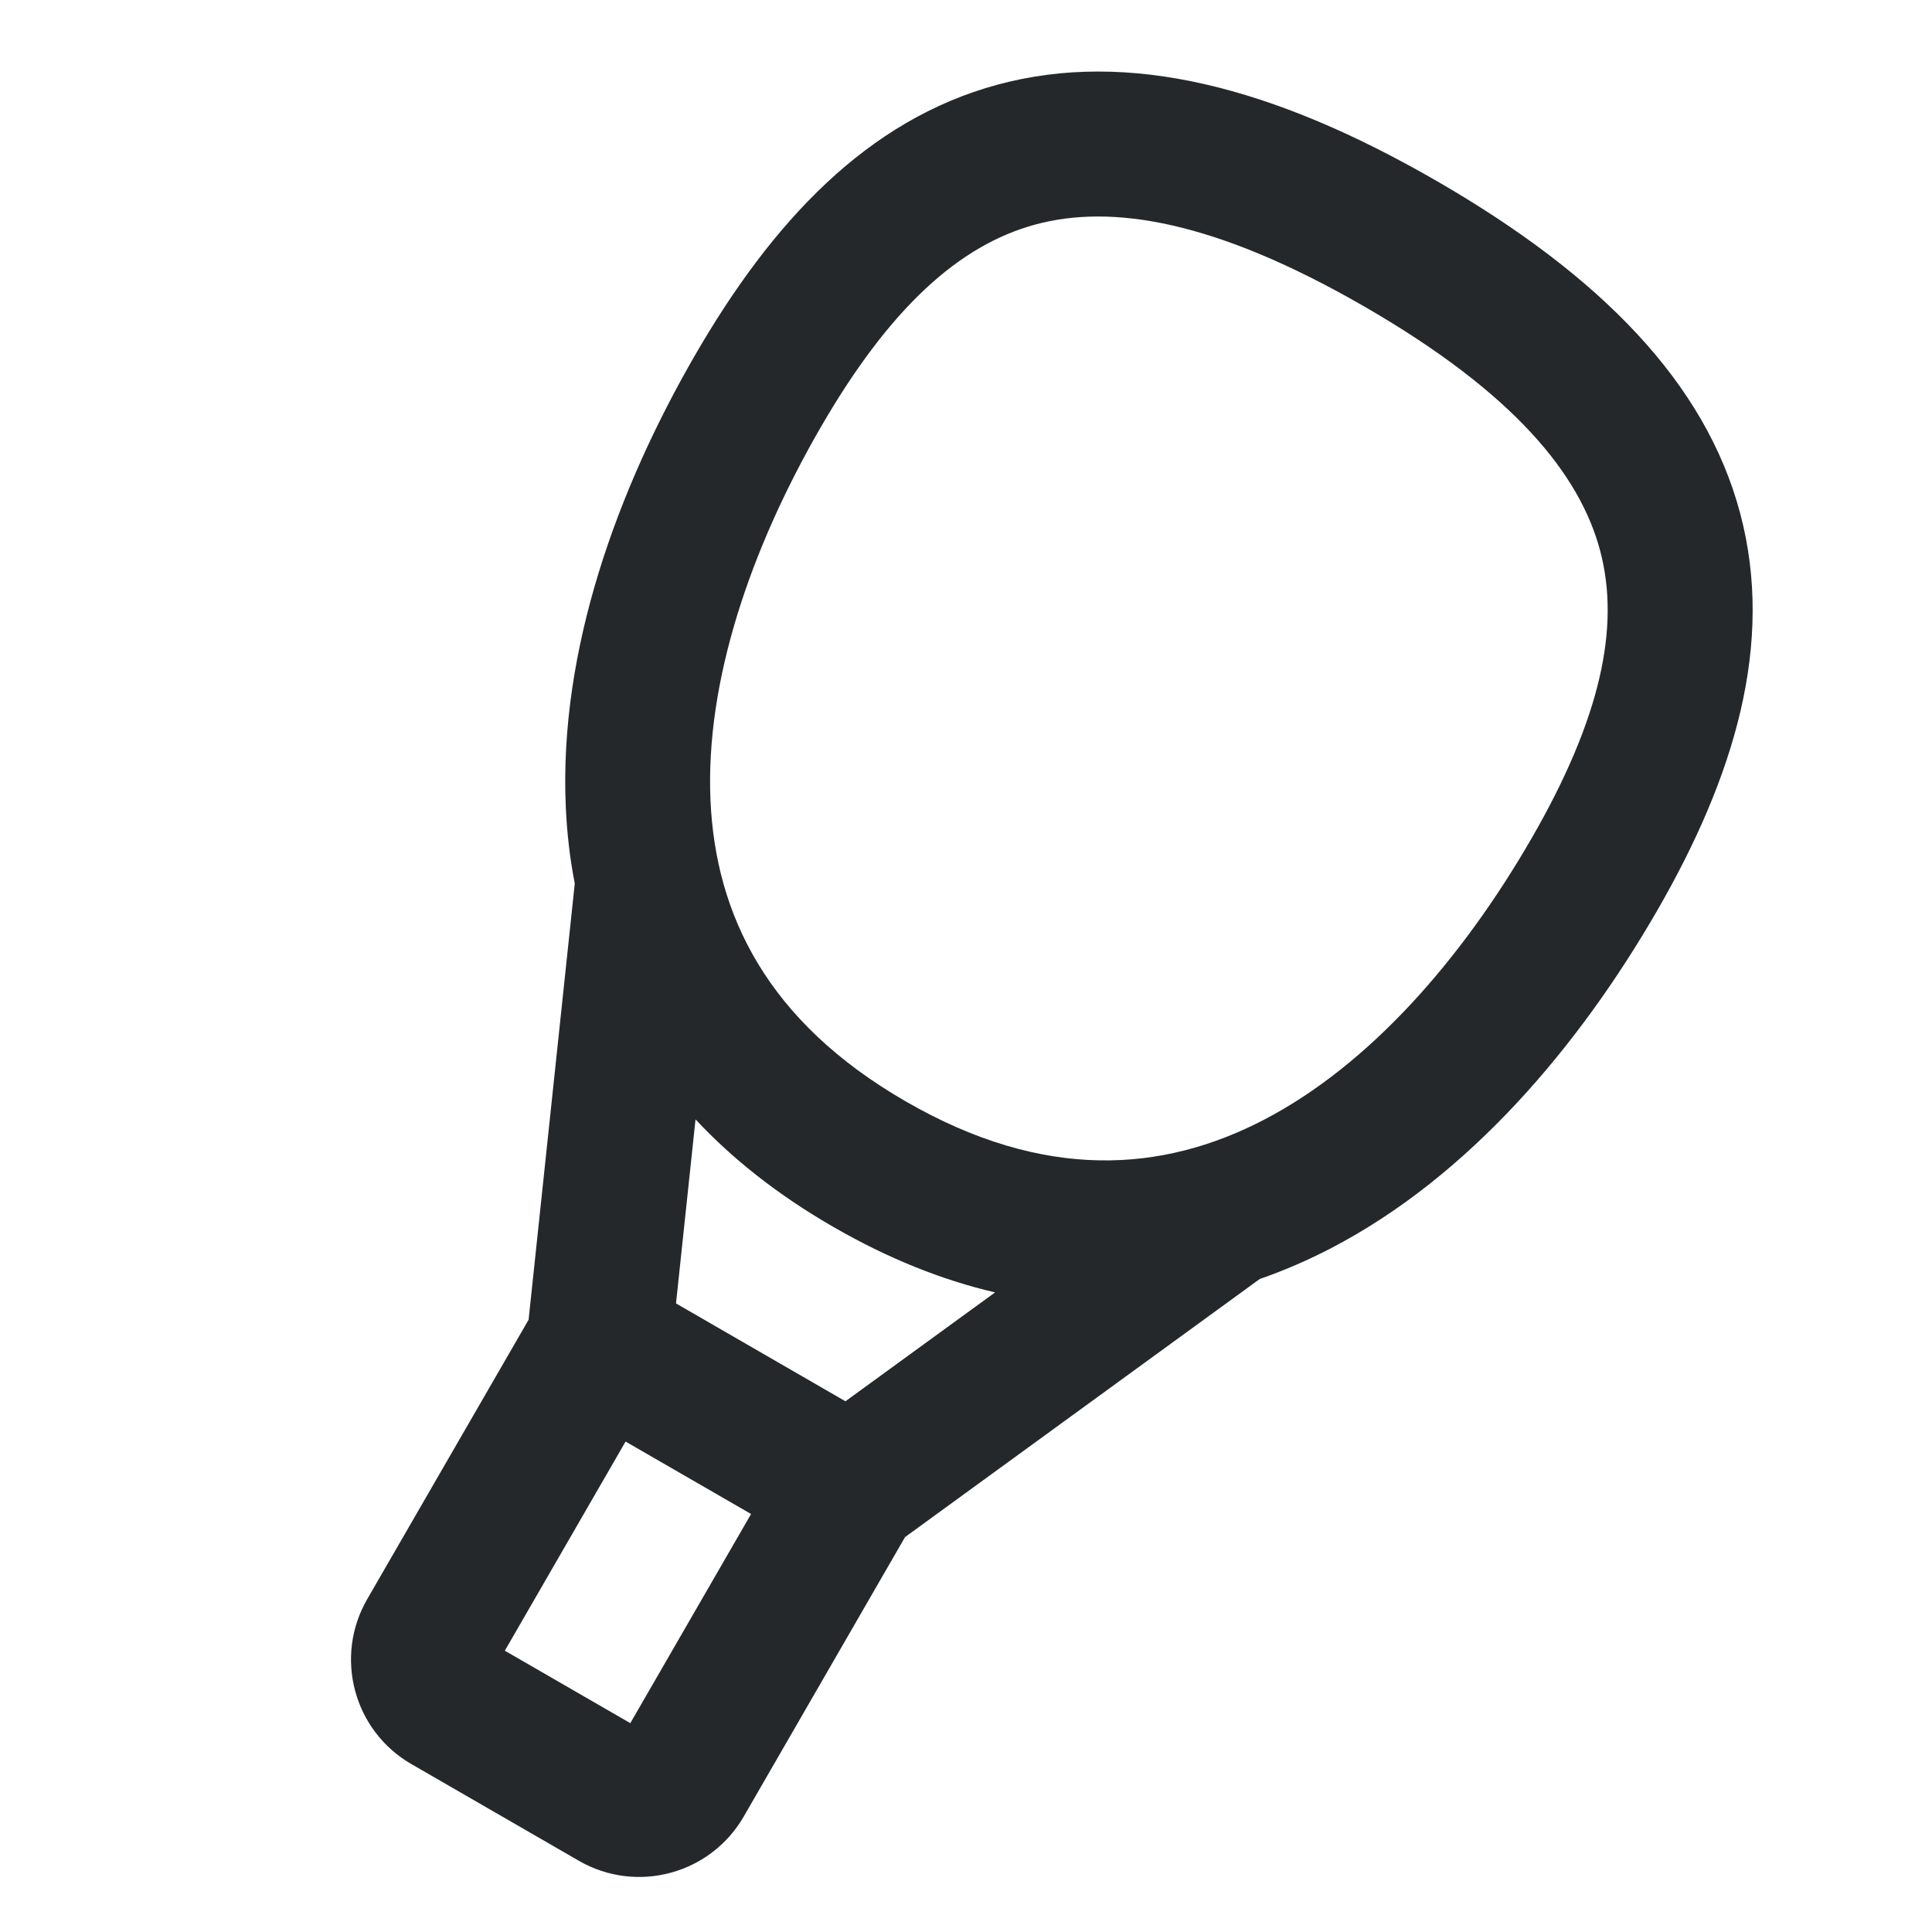 <svg width="20" height="20" viewBox="0 0 20 20" fill="none" xmlns="http://www.w3.org/2000/svg">
<path fill-rule="evenodd" clip-rule="evenodd" d="M10.328 0.876C11.676 0.512 13.177 0.894 14.875 1.875C16.573 2.856 17.655 3.964 18.014 5.313C18.373 6.664 17.953 8.044 17.153 9.43C16.355 10.811 15.22 12.173 13.774 12.924C13.536 13.047 13.292 13.153 13.041 13.24L9.369 15.912L7.699 18.805C7.353 19.403 6.589 19.608 5.991 19.262L4.259 18.262C3.661 17.917 3.456 17.153 3.801 16.555L5.472 13.662L5.95 9.146C5.899 8.885 5.869 8.621 5.857 8.354C5.784 6.725 6.396 5.061 7.193 3.68C7.994 2.294 8.979 1.24 10.328 0.876ZM10.719 2.324C9.931 2.537 9.211 3.185 8.492 4.43C7.771 5.68 7.3 7.054 7.355 8.287C7.408 9.464 7.938 10.572 9.375 11.401C10.812 12.231 12.036 12.136 13.082 11.593C14.177 11.024 15.132 9.93 15.854 8.68C16.572 7.435 16.774 6.487 16.564 5.699C16.354 4.91 15.674 4.068 14.125 3.174C12.576 2.28 11.507 2.111 10.719 2.324ZM6.476 14.923L5.226 17.088L6.525 17.838L7.775 15.673L6.476 14.923ZM8.625 12.7C9.196 13.03 9.756 13.252 10.301 13.379L8.752 14.506L6.998 13.493L7.2 11.588C7.582 11.997 8.054 12.371 8.625 12.7Z" fill="#25282B"/>
</svg>
